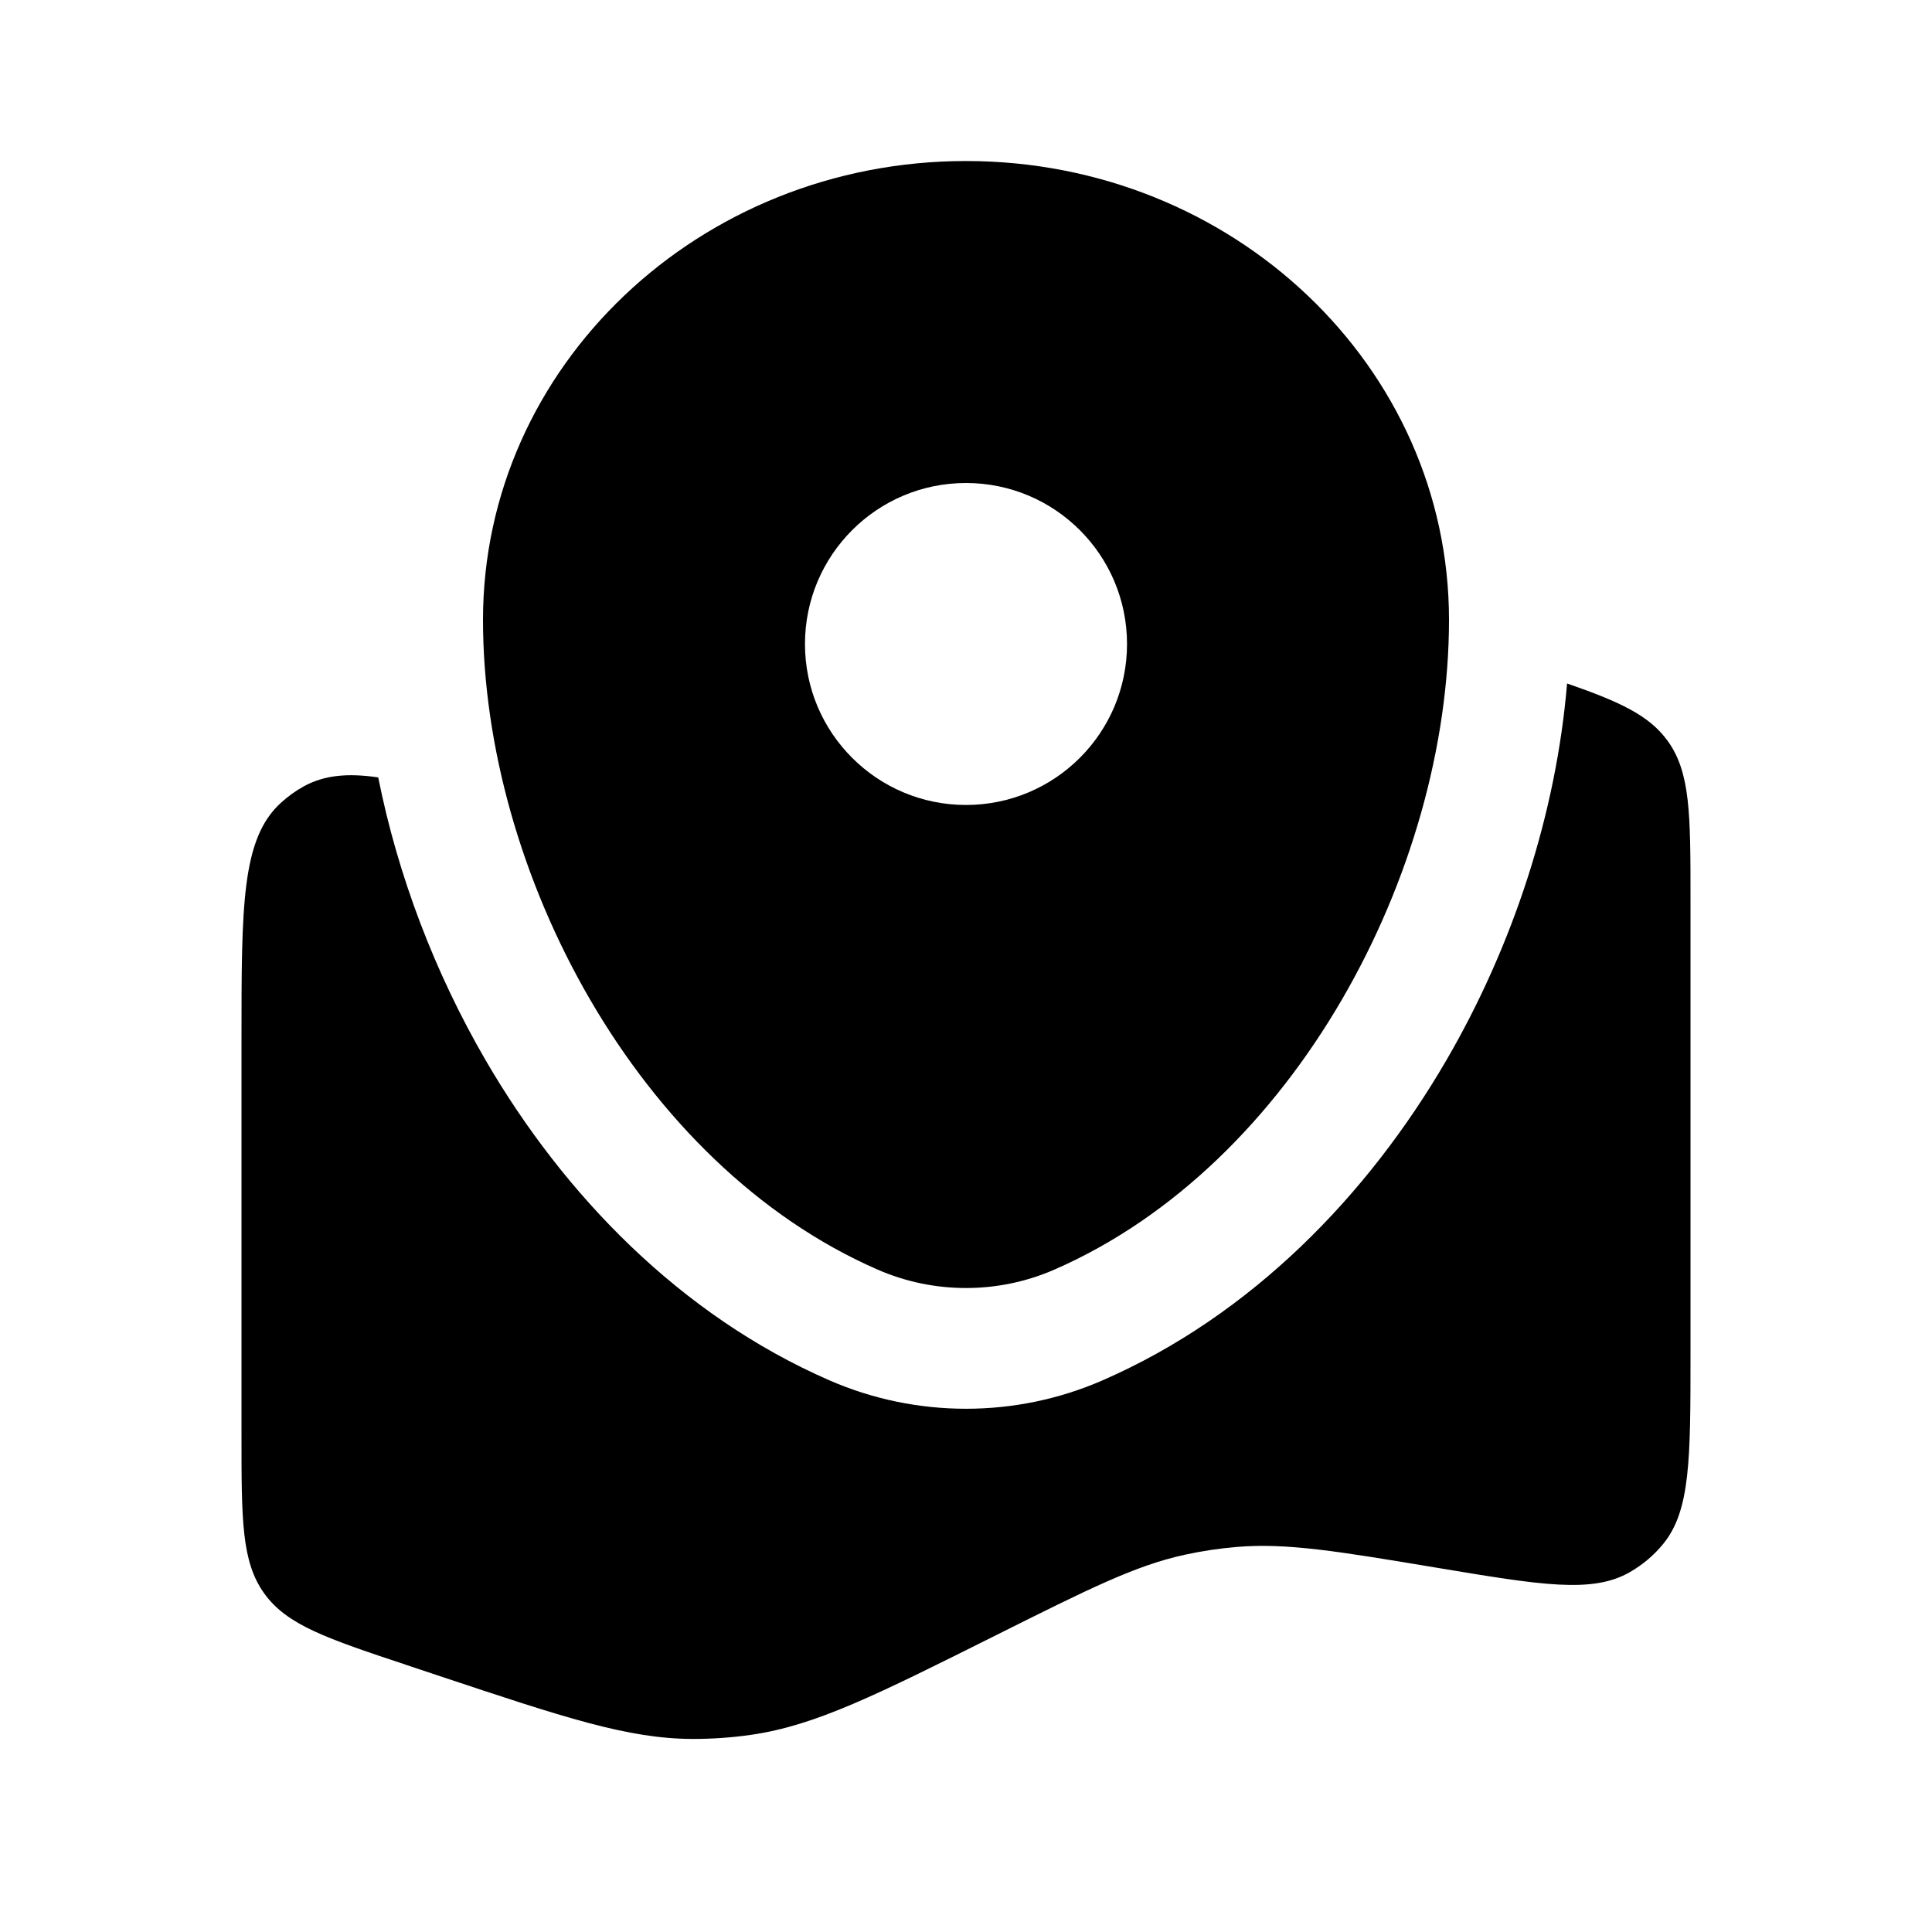<?xml version="1.0" encoding="UTF-8"?> <svg xmlns="http://www.w3.org/2000/svg" width="26" height="26" viewBox="0 0 26 26" fill="none"><path d="M22.75 18.231V12.092C22.75 10.962 22.75 10.396 22.443 9.971C22.195 9.627 21.798 9.444 21.089 9.198C20.944 10.938 20.368 12.716 19.463 14.271C18.409 16.082 16.844 17.701 14.838 18.576C13.669 19.086 12.331 19.086 11.162 18.576C9.156 17.701 7.591 16.082 6.537 14.271C5.851 13.091 5.354 11.784 5.09 10.462C4.676 10.401 4.358 10.432 4.083 10.585C3.974 10.646 3.872 10.72 3.779 10.805C3.25 11.288 3.25 12.186 3.25 13.984V19.324C3.25 20.455 3.25 21.02 3.557 21.445C3.863 21.871 4.4 22.05 5.472 22.407L5.888 22.546L5.888 22.546C7.596 23.115 8.45 23.4 9.324 23.402C9.587 23.402 9.85 23.384 10.111 23.346C10.975 23.221 11.788 22.814 13.412 22.002C14.657 21.38 15.28 21.068 15.941 20.924C16.173 20.873 16.409 20.838 16.645 20.818C17.32 20.762 18 20.875 19.361 21.102C20.741 21.332 21.431 21.447 21.934 21.157C22.105 21.059 22.257 20.931 22.382 20.778C22.75 20.329 22.75 19.63 22.75 18.231Z" fill="black"></path><path fill-rule="evenodd" clip-rule="evenodd" d="M13 2.167C9.41 2.167 6.5 4.931 6.5 8.342C6.5 11.726 8.575 15.674 11.811 17.086C12.566 17.416 13.434 17.416 14.189 17.086C17.425 15.674 19.5 11.726 19.5 8.342C19.5 4.931 16.59 2.167 13 2.167ZM13 10.833C14.197 10.833 15.167 9.863 15.167 8.667C15.167 7.47 14.197 6.5 13 6.5C11.803 6.5 10.833 7.47 10.833 8.667C10.833 9.863 11.803 10.833 13 10.833Z" fill="black"></path></svg> 